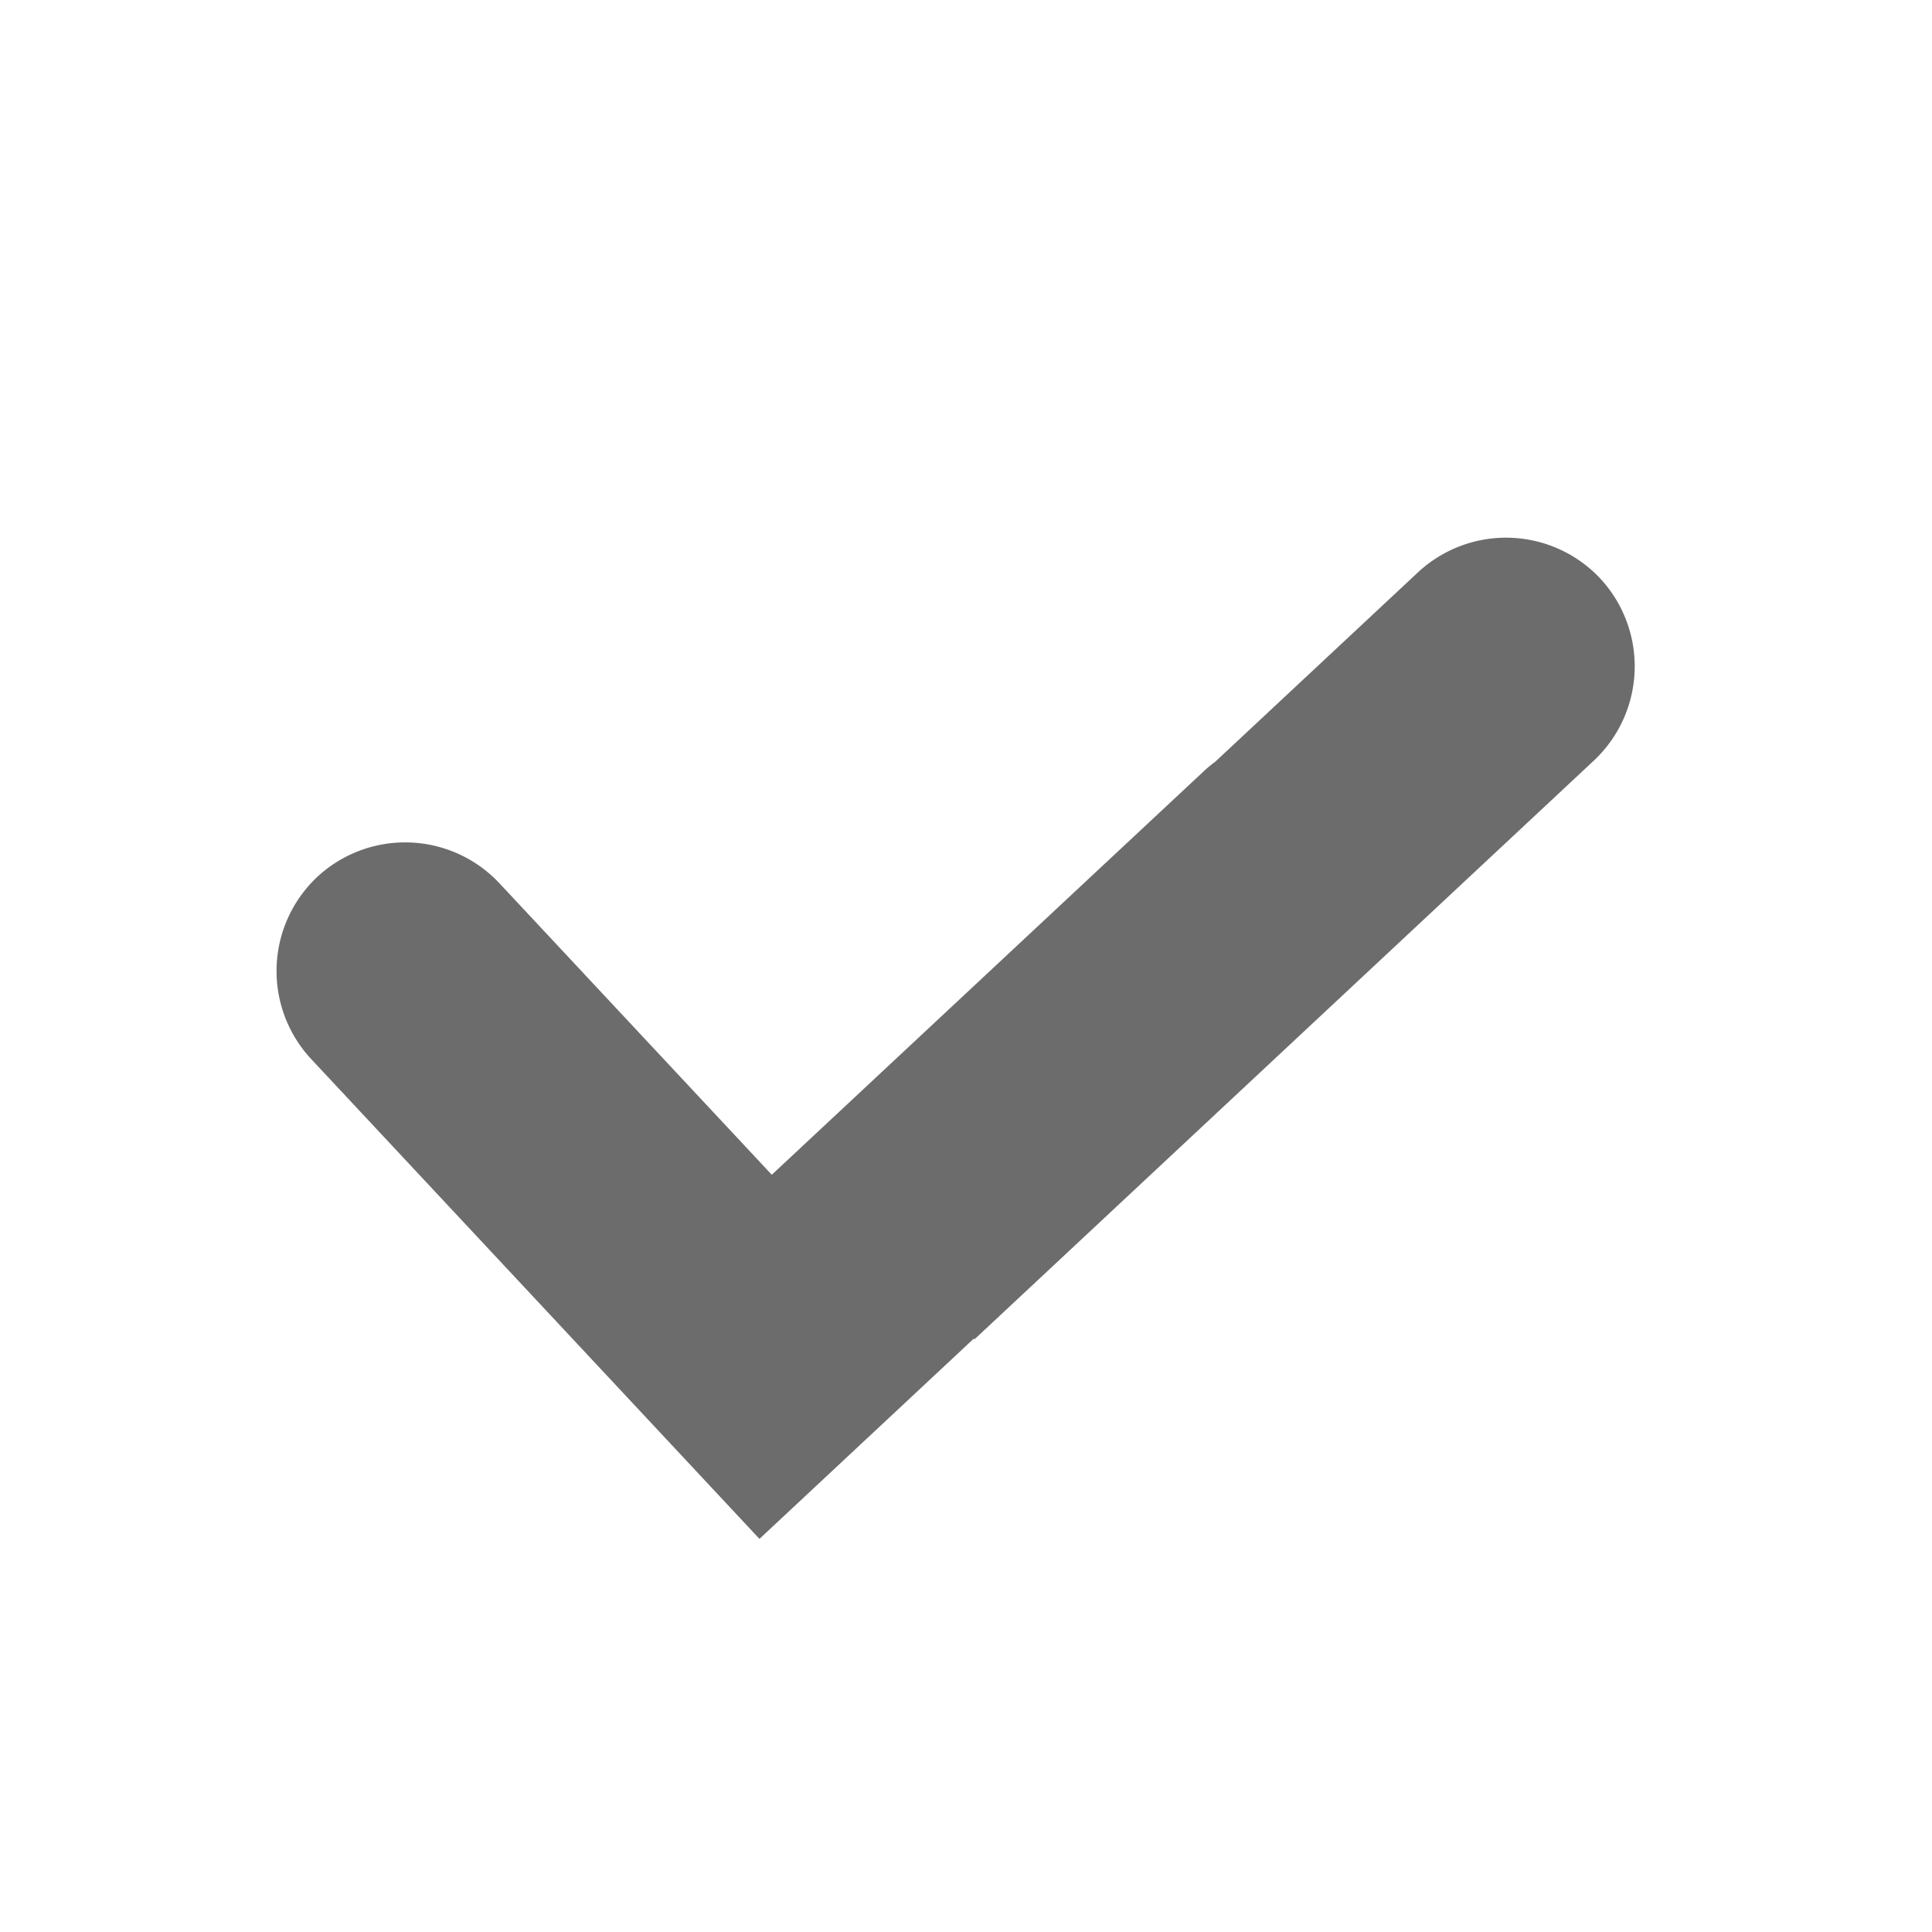 <?xml version="1.0" encoding="UTF-8"?> <svg xmlns="http://www.w3.org/2000/svg" xmlns:xlink="http://www.w3.org/1999/xlink" version="1.1" width="512" height="512" x="0" y="0" viewBox="0 0 21 21" style="enable-background:new 0 0 512 512" xml:space="preserve" fill-rule="evenodd" class=""><g><path fill="#6c6c6c" d="m7.221 15.62-3.84-4.11a1.404 1.404 0 0 1 .067-1.978 1.404 1.404 0 0 1 1.979.067l2.962 3.17 4.689-4.38c.042-.04.086-.076.132-.11l2.205-2.06a1.404 1.404 0 0 1 1.978.068 1.404 1.404 0 0 1-.067 1.979l-6.734 6.292-.007-.008-2.33 2.177-1.034-1.107z" opacity="1" data-original="#00ba00"></path></g></svg> 
